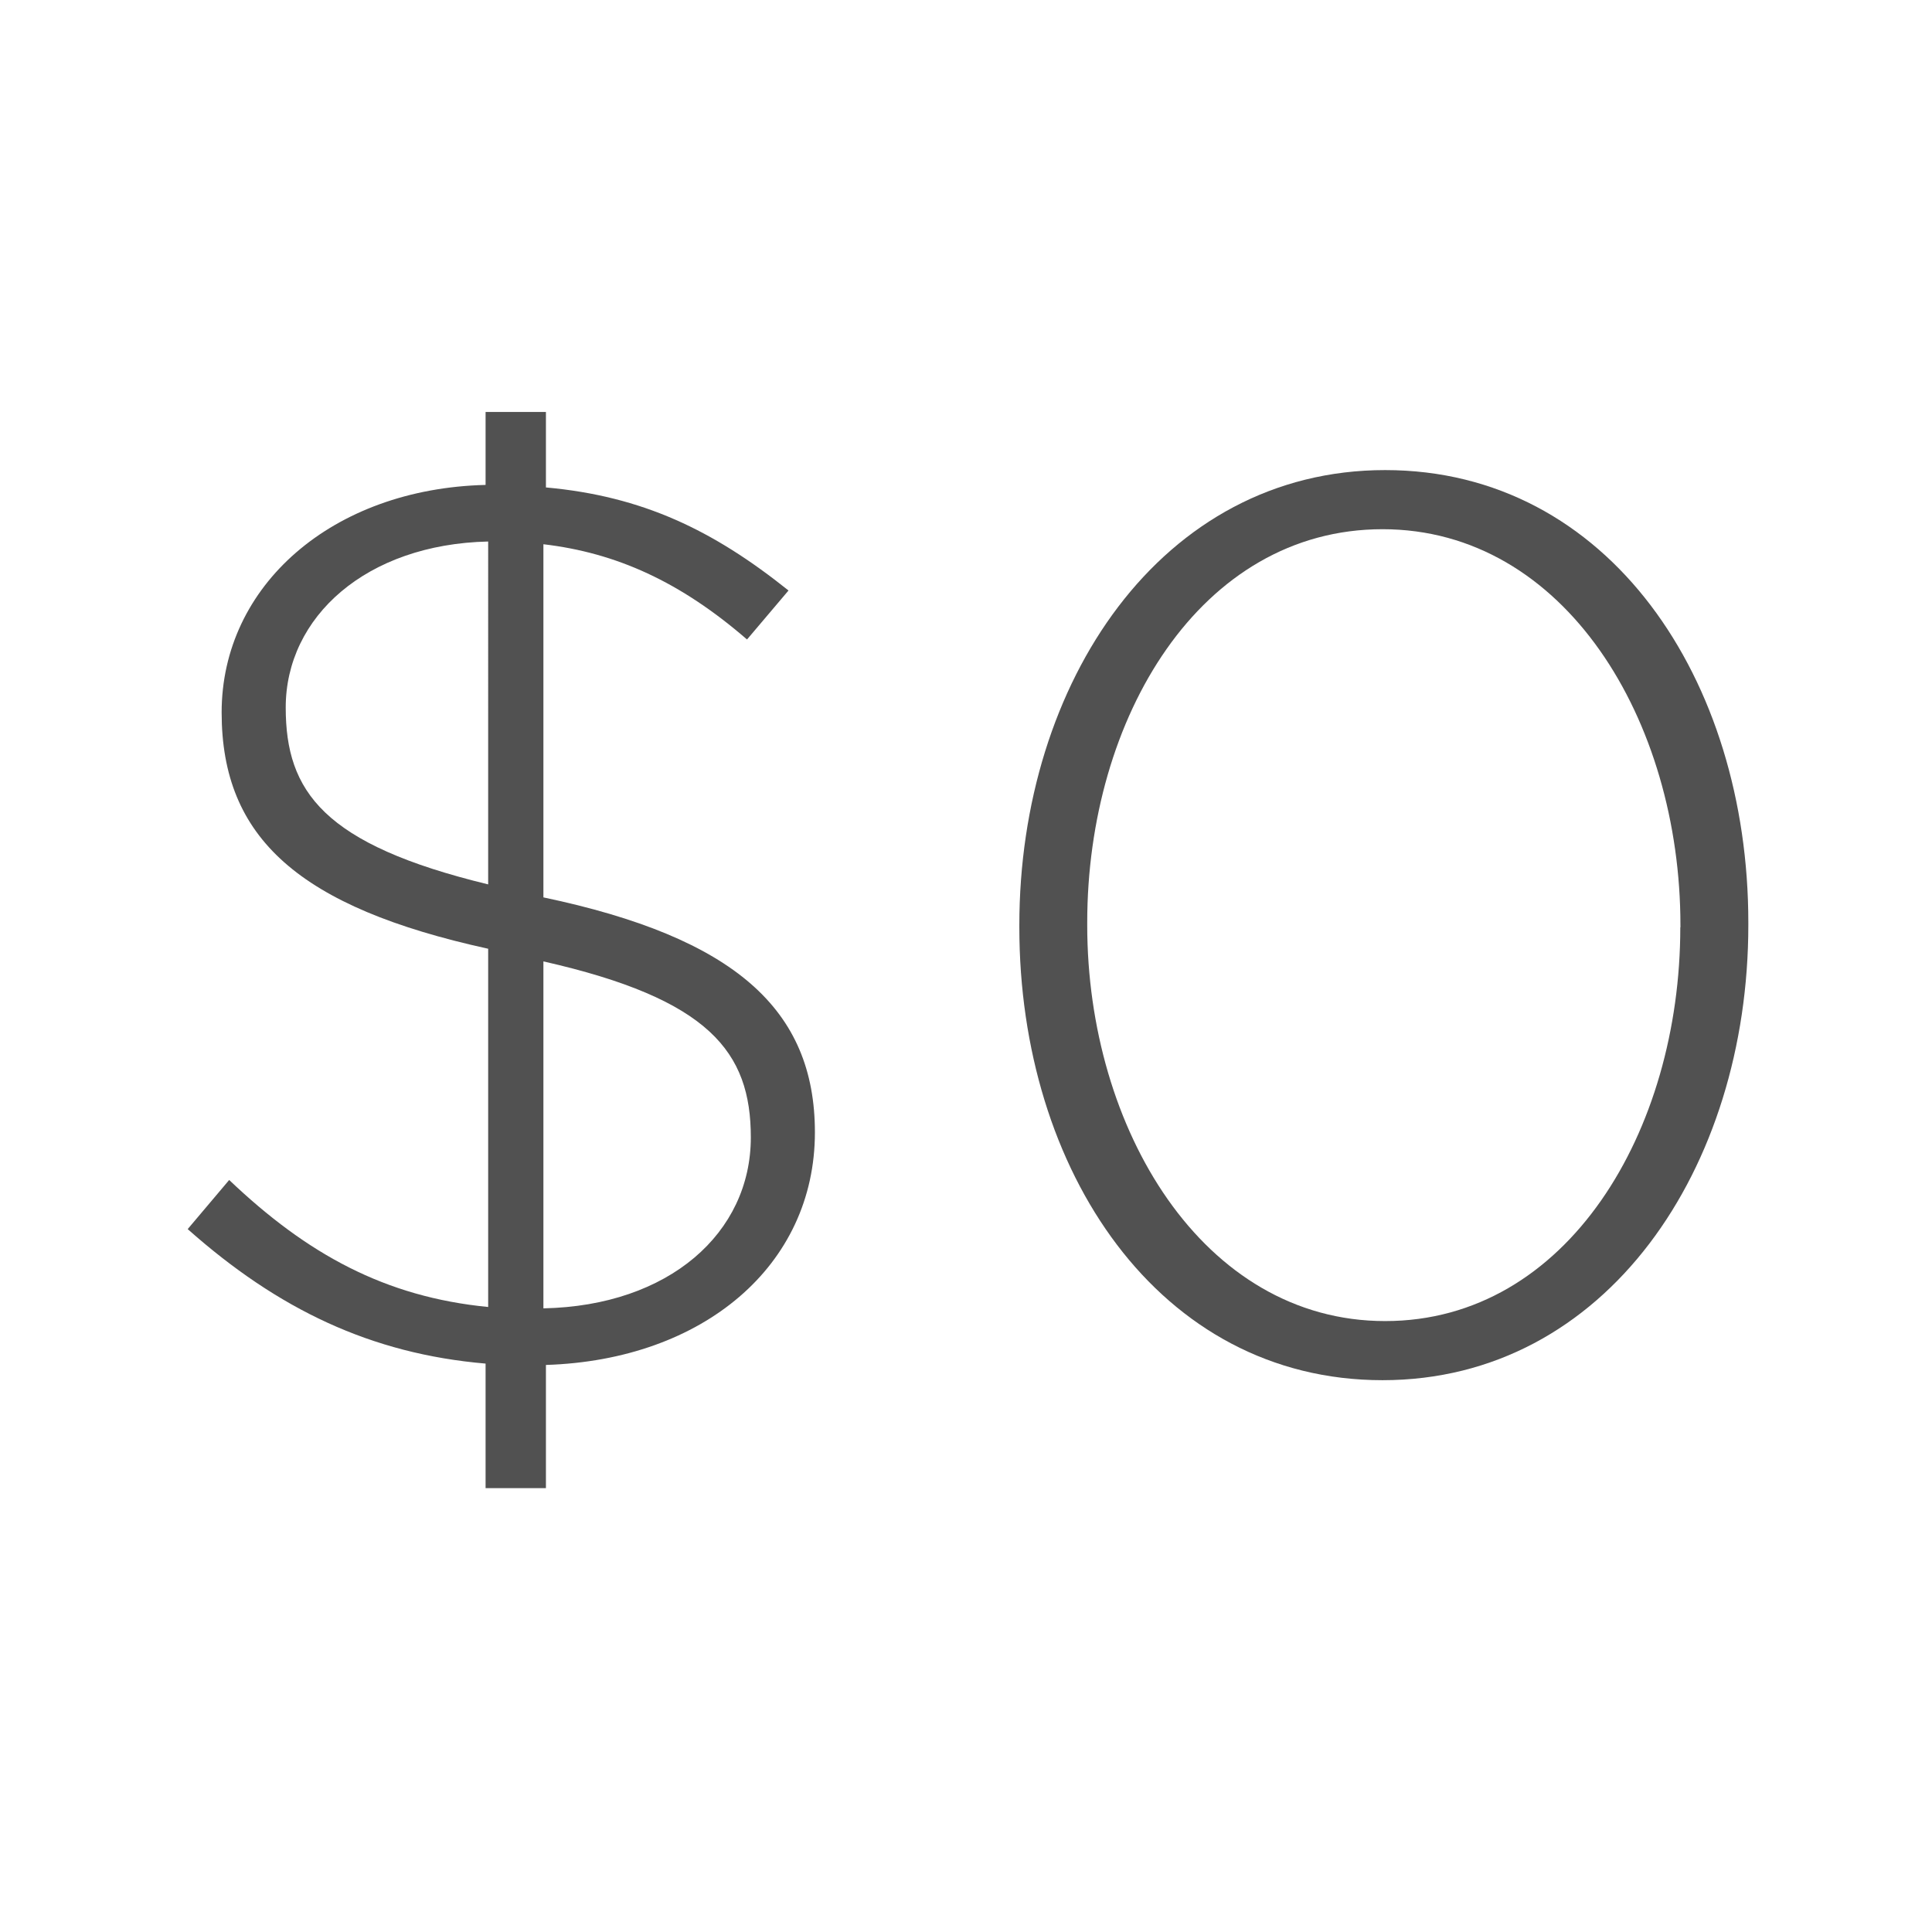 <svg id="图层_1" data-name="图层 1" xmlns="http://www.w3.org/2000/svg" viewBox="0 0 284 280"><defs><style>.cls-1{fill:#515151;}</style></defs><title>PPA</title><path class="cls-1" d="M71.38,200.44C54.57,199,40.9,192.49,27.59,180.67l6.1-7.22c11.46,10.91,22.91,17.19,38.07,18.67V139.46C44,133.37,32.58,123.2,32.58,104.73c0-18.66,16.26-32.9,38.8-33.45V60.56h8.87V71.65c14.23,1.29,24.58,6.29,35.66,15.15L109.81,94C100,85.51,90.6,81.26,79.88,80v51.91c28.08,5.91,39.91,16.45,39.91,34.54,0,19.6-16.44,33.46-39.54,34.19v18.11H71.38Zm.38-70.4V79.6C53.83,80,42,90.68,42,104,42,116.36,47.55,124.13,71.76,130Zm8.12,11.28v51c18.48-.37,30.49-11.09,30.49-25.13C110.37,154.61,104.27,146.85,79.88,141.32Z"/><path class="cls-1" d="M149.84,136.32V136c0-35.67,20.88-66.9,53.77-66.9S257,99.93,257,135.58V136c0,35.65-20.87,66.88-53.77,66.88S149.84,172,149.84,136.32Zm97.18,0V136c0-30.12-17-58.21-43.79-58.21s-43.41,27.72-43.41,57.83V136c0,29.92,17,58.19,43.79,58.19S247,166.25,247,136.32Z"/></svg>